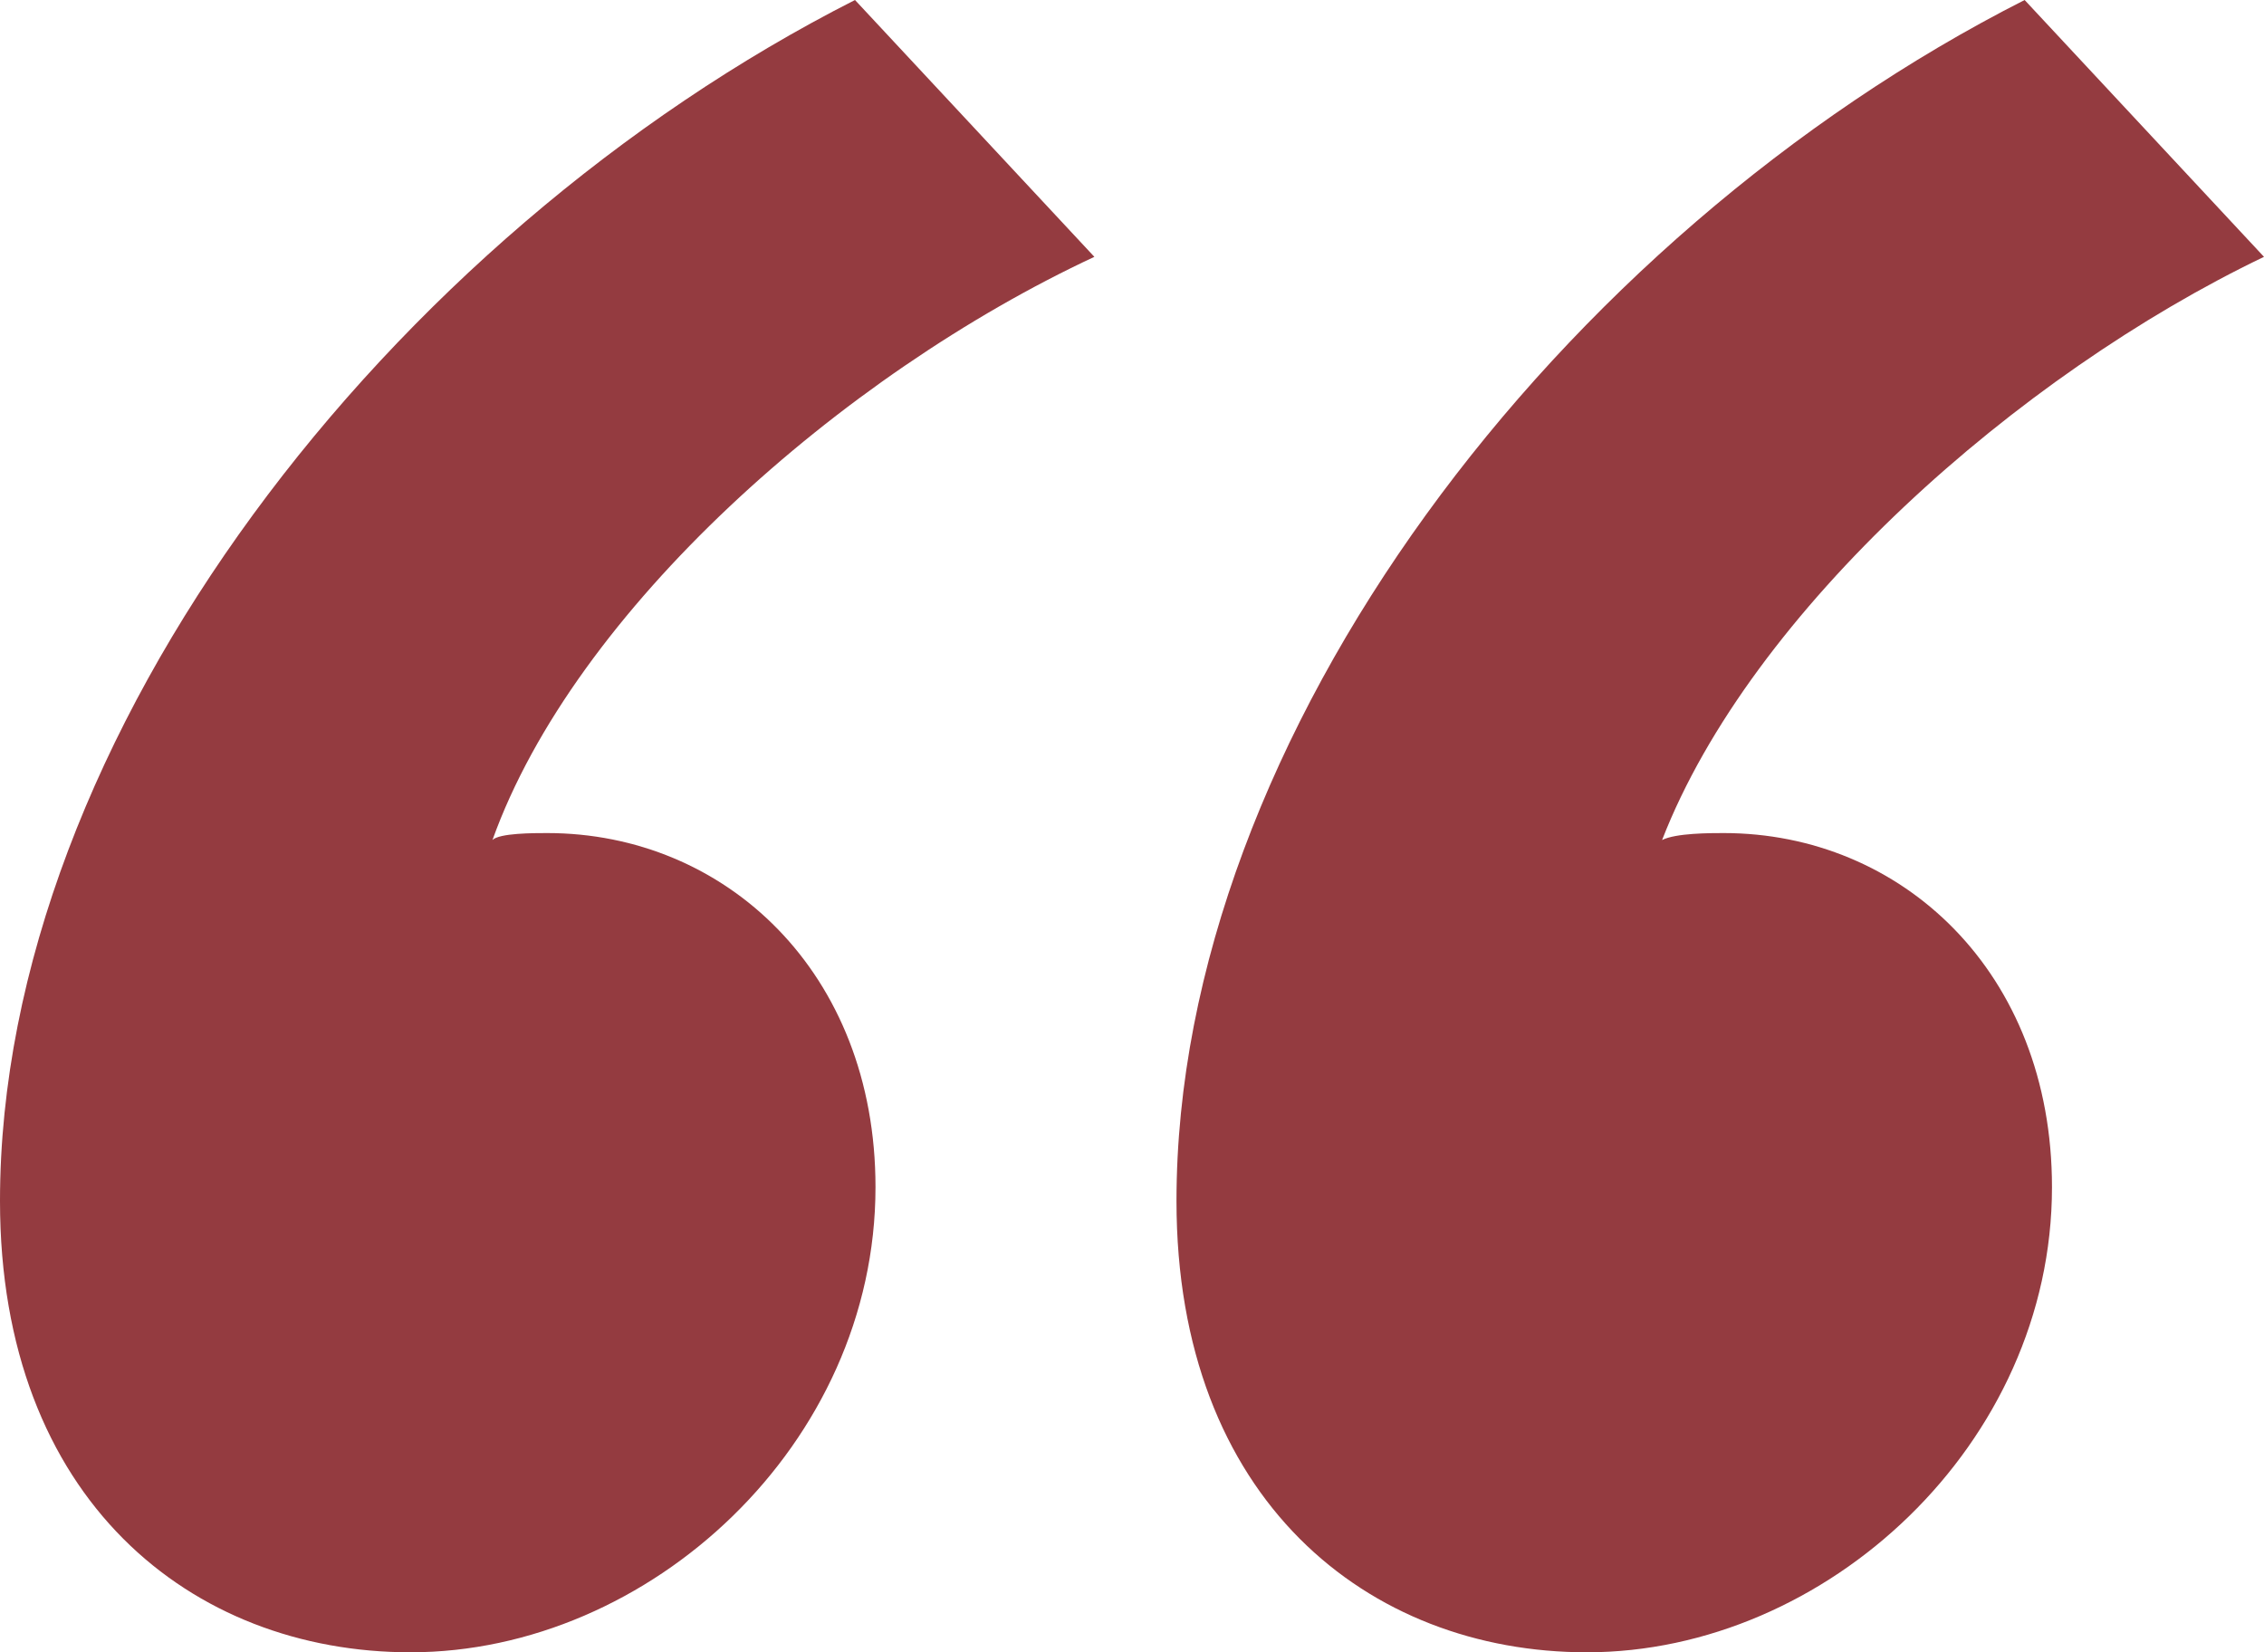 <svg width="37" height="27" viewBox="0 0 37 27" fill="none" xmlns="http://www.w3.org/2000/svg">
<path d="M13.973 0L17.885 4.197C13.749 6.126 9.39 9.983 8.048 13.727C8.16 13.613 8.719 13.613 8.943 13.613C11.849 13.613 14.308 15.882 14.308 19.399C14.308 23.597 10.619 27 6.707 27C3.13 27 0 24.504 0 19.626C0 12.025 6.372 3.857 13.973 0ZM33.088 0L37 4.197C32.976 6.126 28.616 9.983 27.163 13.727C27.387 13.613 27.946 13.613 28.169 13.613C31.076 13.613 33.535 15.882 33.535 19.399C33.535 23.597 29.846 27 25.933 27C22.357 27 19.227 24.504 19.227 19.626C19.227 12.025 25.486 3.857 33.088 0Z" fill="#943B40"/>
</svg>
